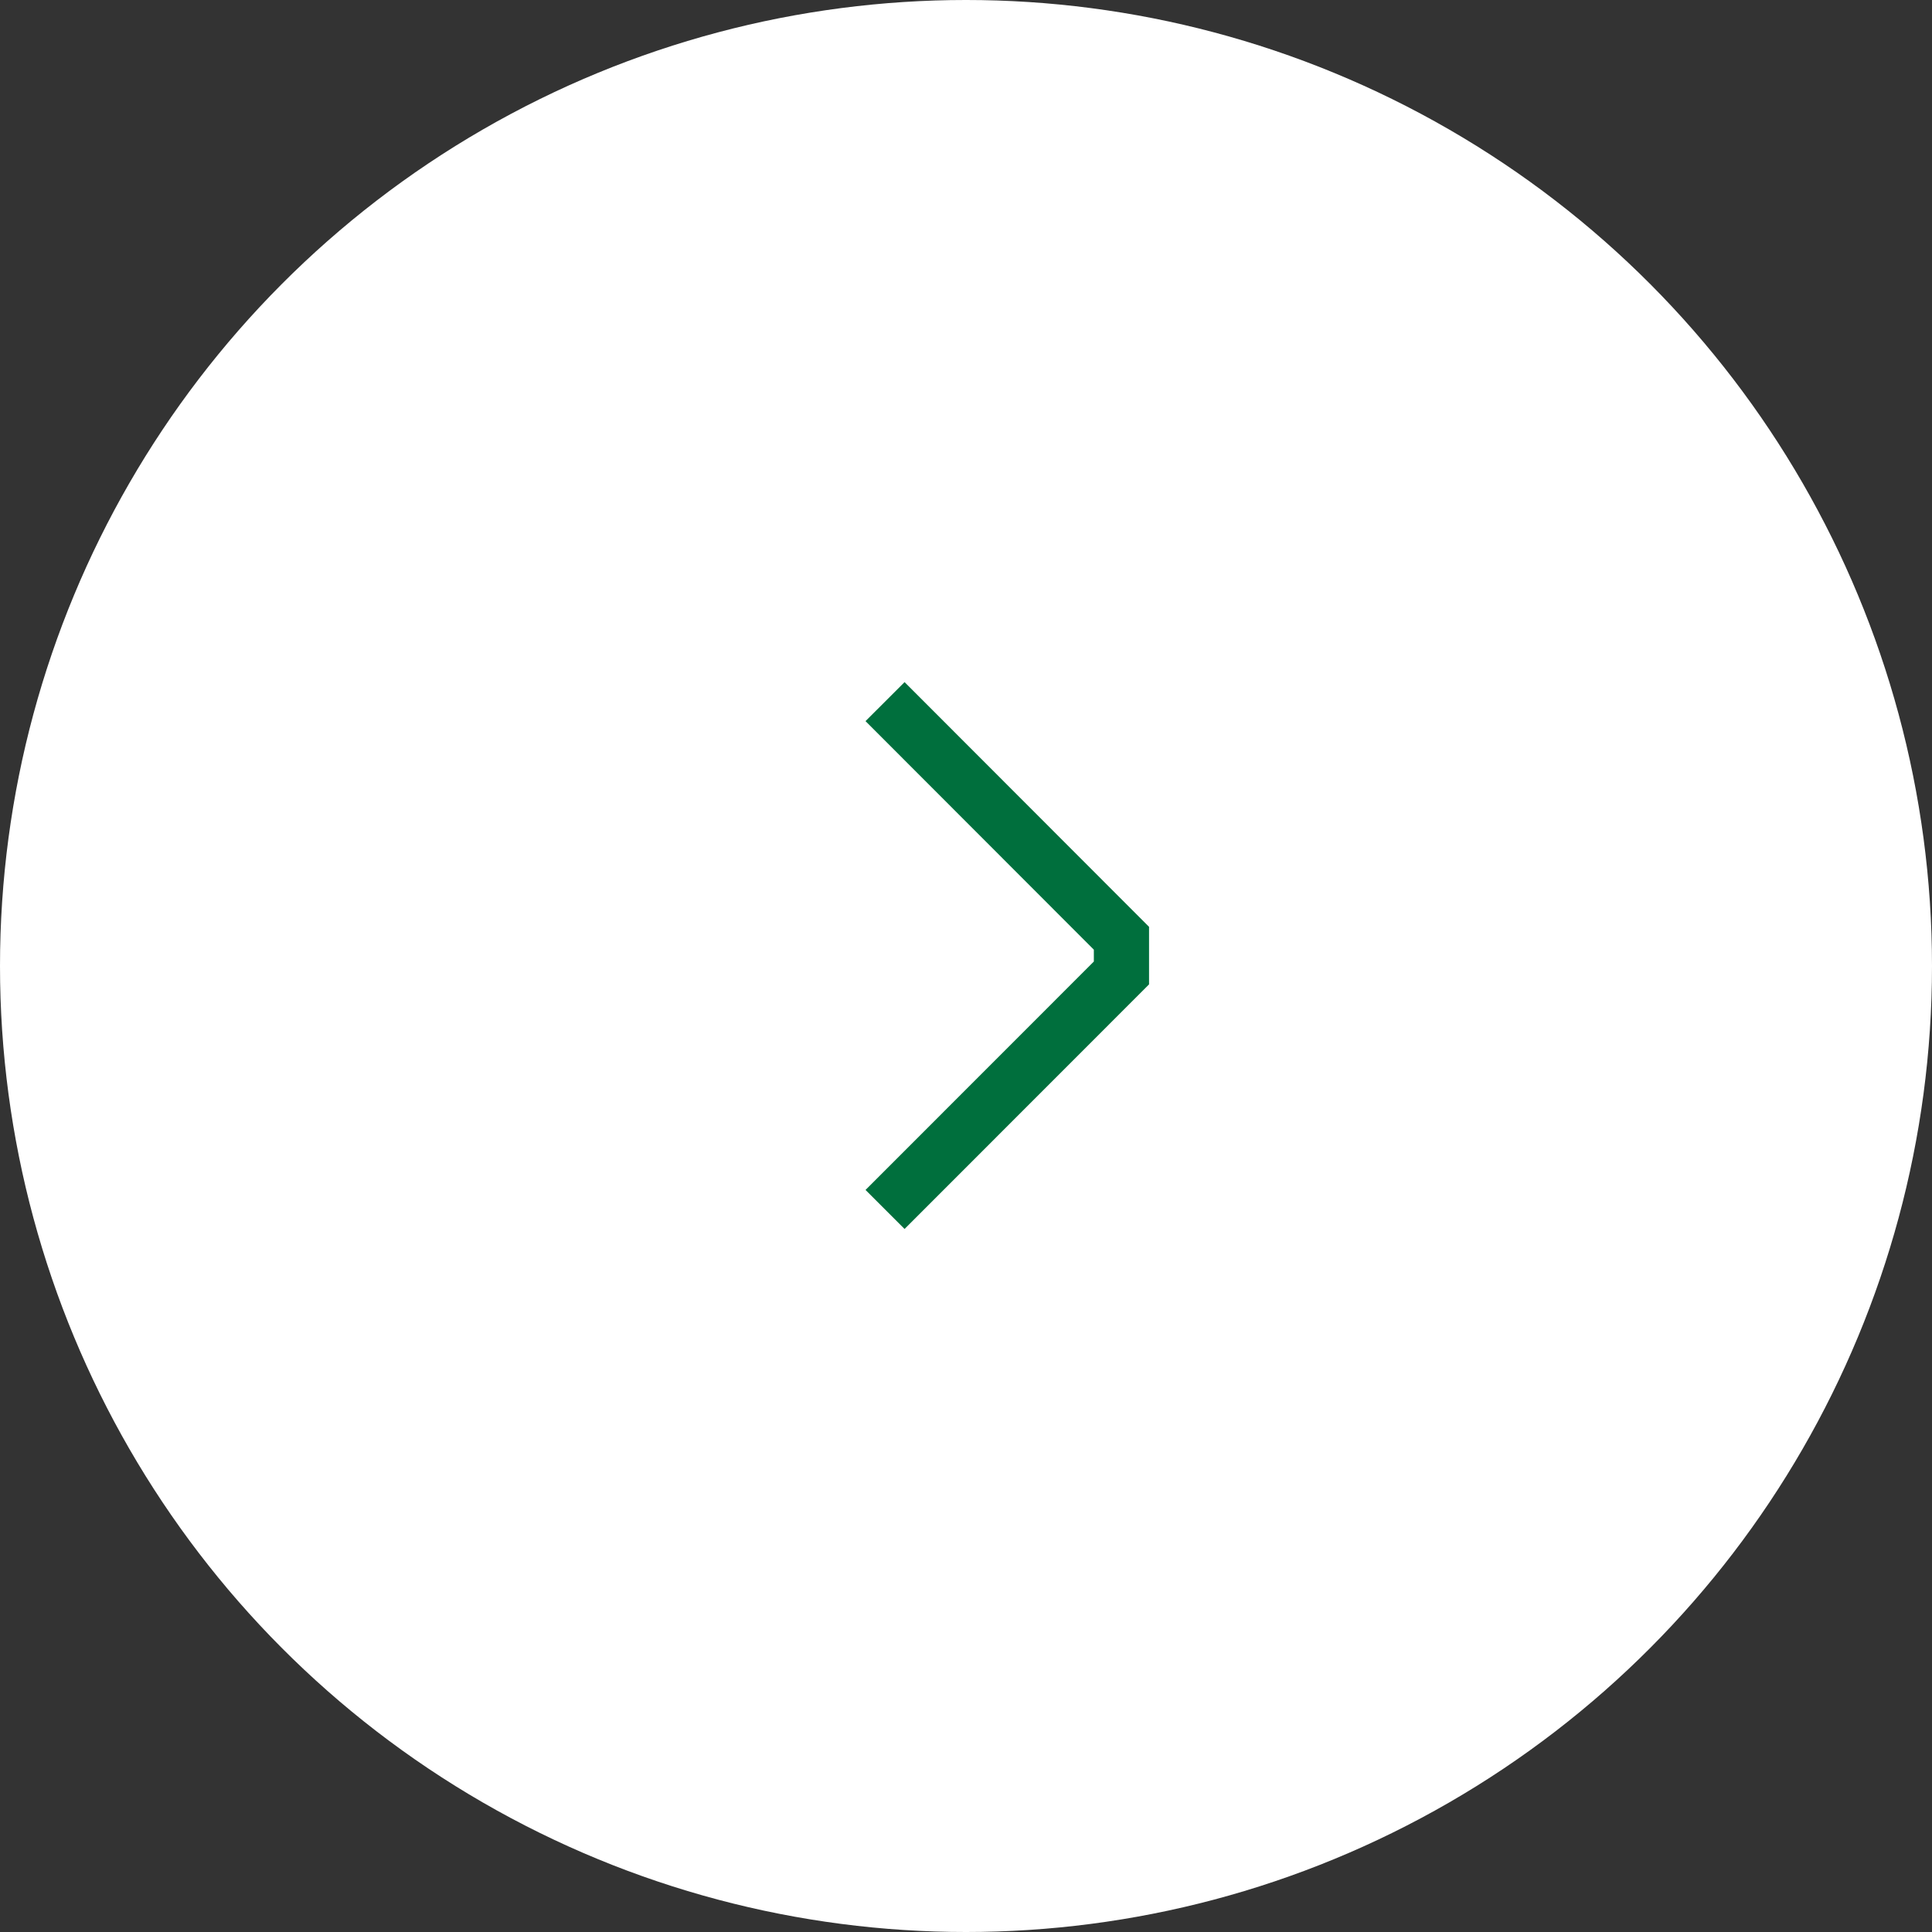 <svg xmlns="http://www.w3.org/2000/svg" width="70" height="70" viewBox="0 0 70 70">
  <rect x="0" y="0" width="70" height="70" fill="#333333" stroke="none"/>
  <circle id="Ellipse_28" data-name="Ellipse 28" cx="35" cy="35" r="35" fill="#fff"/>
  <path id="Path_2180" data-name="Path 2180" d="M18.4,8.565,9.831,0H8.574L0,8.565" transform="translate(40.632 25.421) rotate(90)" fill="none" stroke="#006f3d" stroke-miterlimit="10" stroke-width="2"/>
</svg>
